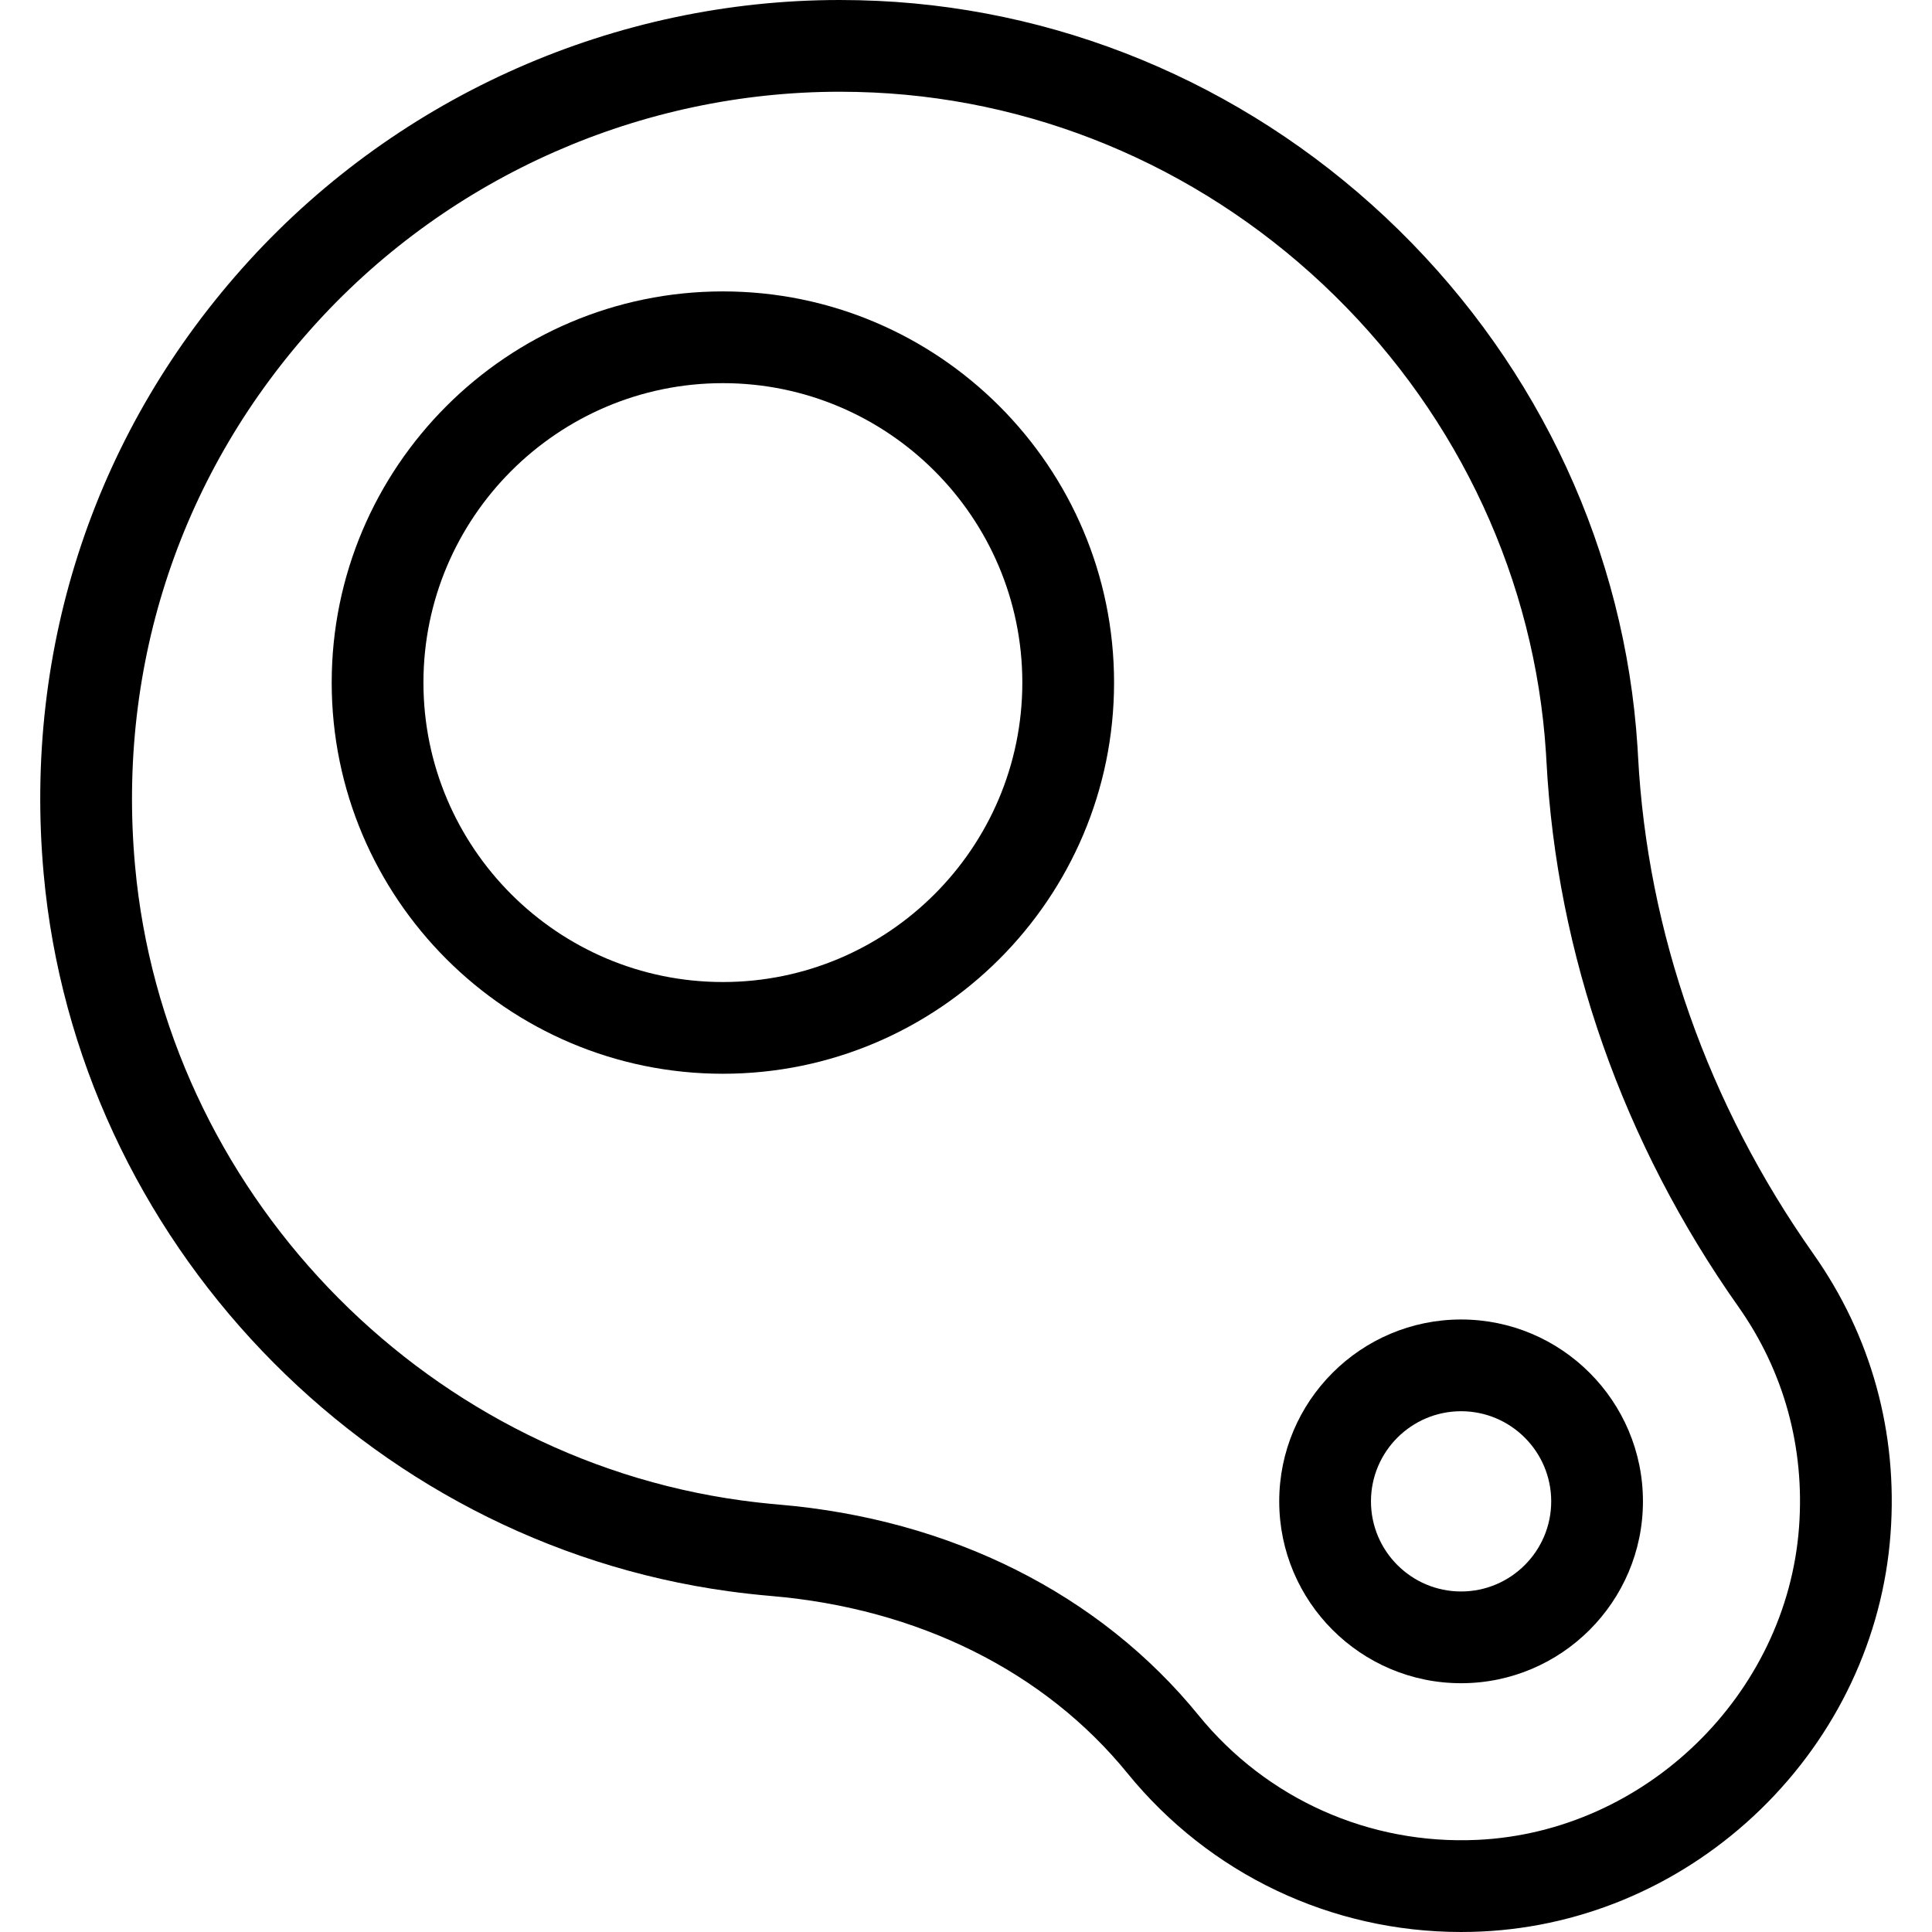 <?xml version='1.0' encoding='iso-8859-1'?>
<!-- Uploaded to: SVG Repo, www.svgrepo.com, Generator: SVG Repo Mixer Tools -->
<svg fill="#000000" height="800px" width="800px" version="1.1" xmlns="http://www.w3.org/2000/svg" viewBox="0 0 315.895 315.895" xmlns:xlink="http://www.w3.org/1999/xlink" enable-background="new 0 0 315.895 315.895">
  <g>
    <path d="m118.196,47.647c-35.269,0-63.961,28.692-63.961,63.96s28.692,63.96 63.961,63.96 63.961-28.692 63.961-63.96-28.693-63.96-63.961-63.96zm0,112.921c-26.997,0-48.961-21.963-48.961-48.96s21.964-48.96 48.961-48.96 48.961,21.963 48.961,48.96-21.964,48.96-48.961,48.96z"/>
    <path d="m296.496,205.014c-17.229-24.419-27.142-52.553-28.665-81.358-0.026-0.513-0.057-1.026-0.09-1.538-2.044-31.795-15.903-61.805-39.023-84.501-23.116-22.691-53.377-35.999-85.21-37.473-2.061-0.096-4.149-0.144-6.205-0.144-36.625,0-71.807,15.515-96.524,42.567-25.06,27.428-37.007,63.045-33.641,100.291 5.406,59.819 52.514,109.162 112.012,117.325 2.295,0.315 4.627,0.574 6.932,0.77 24.022,2.039 44.713,12.331 58.26,28.98 13.424,16.498 33.31,25.96 54.557,25.961 1.13,0 2.278-0.027 3.412-0.081 16.969-0.804 33.158-7.904 45.586-19.992 12.435-12.096 19.971-28.085 21.219-45.023 1.216-16.526-3.147-32.358-12.62-45.784zm-2.34,44.682c-2.018,27.374-25.103,49.834-52.555,51.134-17.714,0.835-34.496-6.688-45.625-20.364-16.139-19.835-40.511-32.073-68.625-34.459-2.048-0.174-4.121-0.404-6.162-0.684-52.646-7.224-94.328-50.884-99.111-103.815-2.982-33 7.592-64.544 29.775-88.823 21.882-23.949 53.027-37.685 85.45-37.685 1.825,0 3.68,0.043 5.512,0.128 28.141,1.303 54.917,13.092 75.396,33.194 20.48,20.104 32.755,46.654 34.563,74.761 0.029,0.454 0.056,0.908 0.08,1.363 1.672,31.633 12.525,62.484 31.388,89.216 7.444,10.553 10.873,23.014 9.914,36.034z"/>
    <path d="m238.898,215.745c-16.396,0-29.736,13.34-29.736,29.736s13.34,29.736 29.736,29.736 29.735-13.339 29.735-29.736-13.339-29.736-29.735-29.736zm0,44.472c-8.126,0-14.736-6.61-14.736-14.736s6.61-14.736 14.736-14.736c8.125,0 14.735,6.611 14.735,14.736s-6.61,14.736-14.735,14.736z"/>
  </g>
</svg>